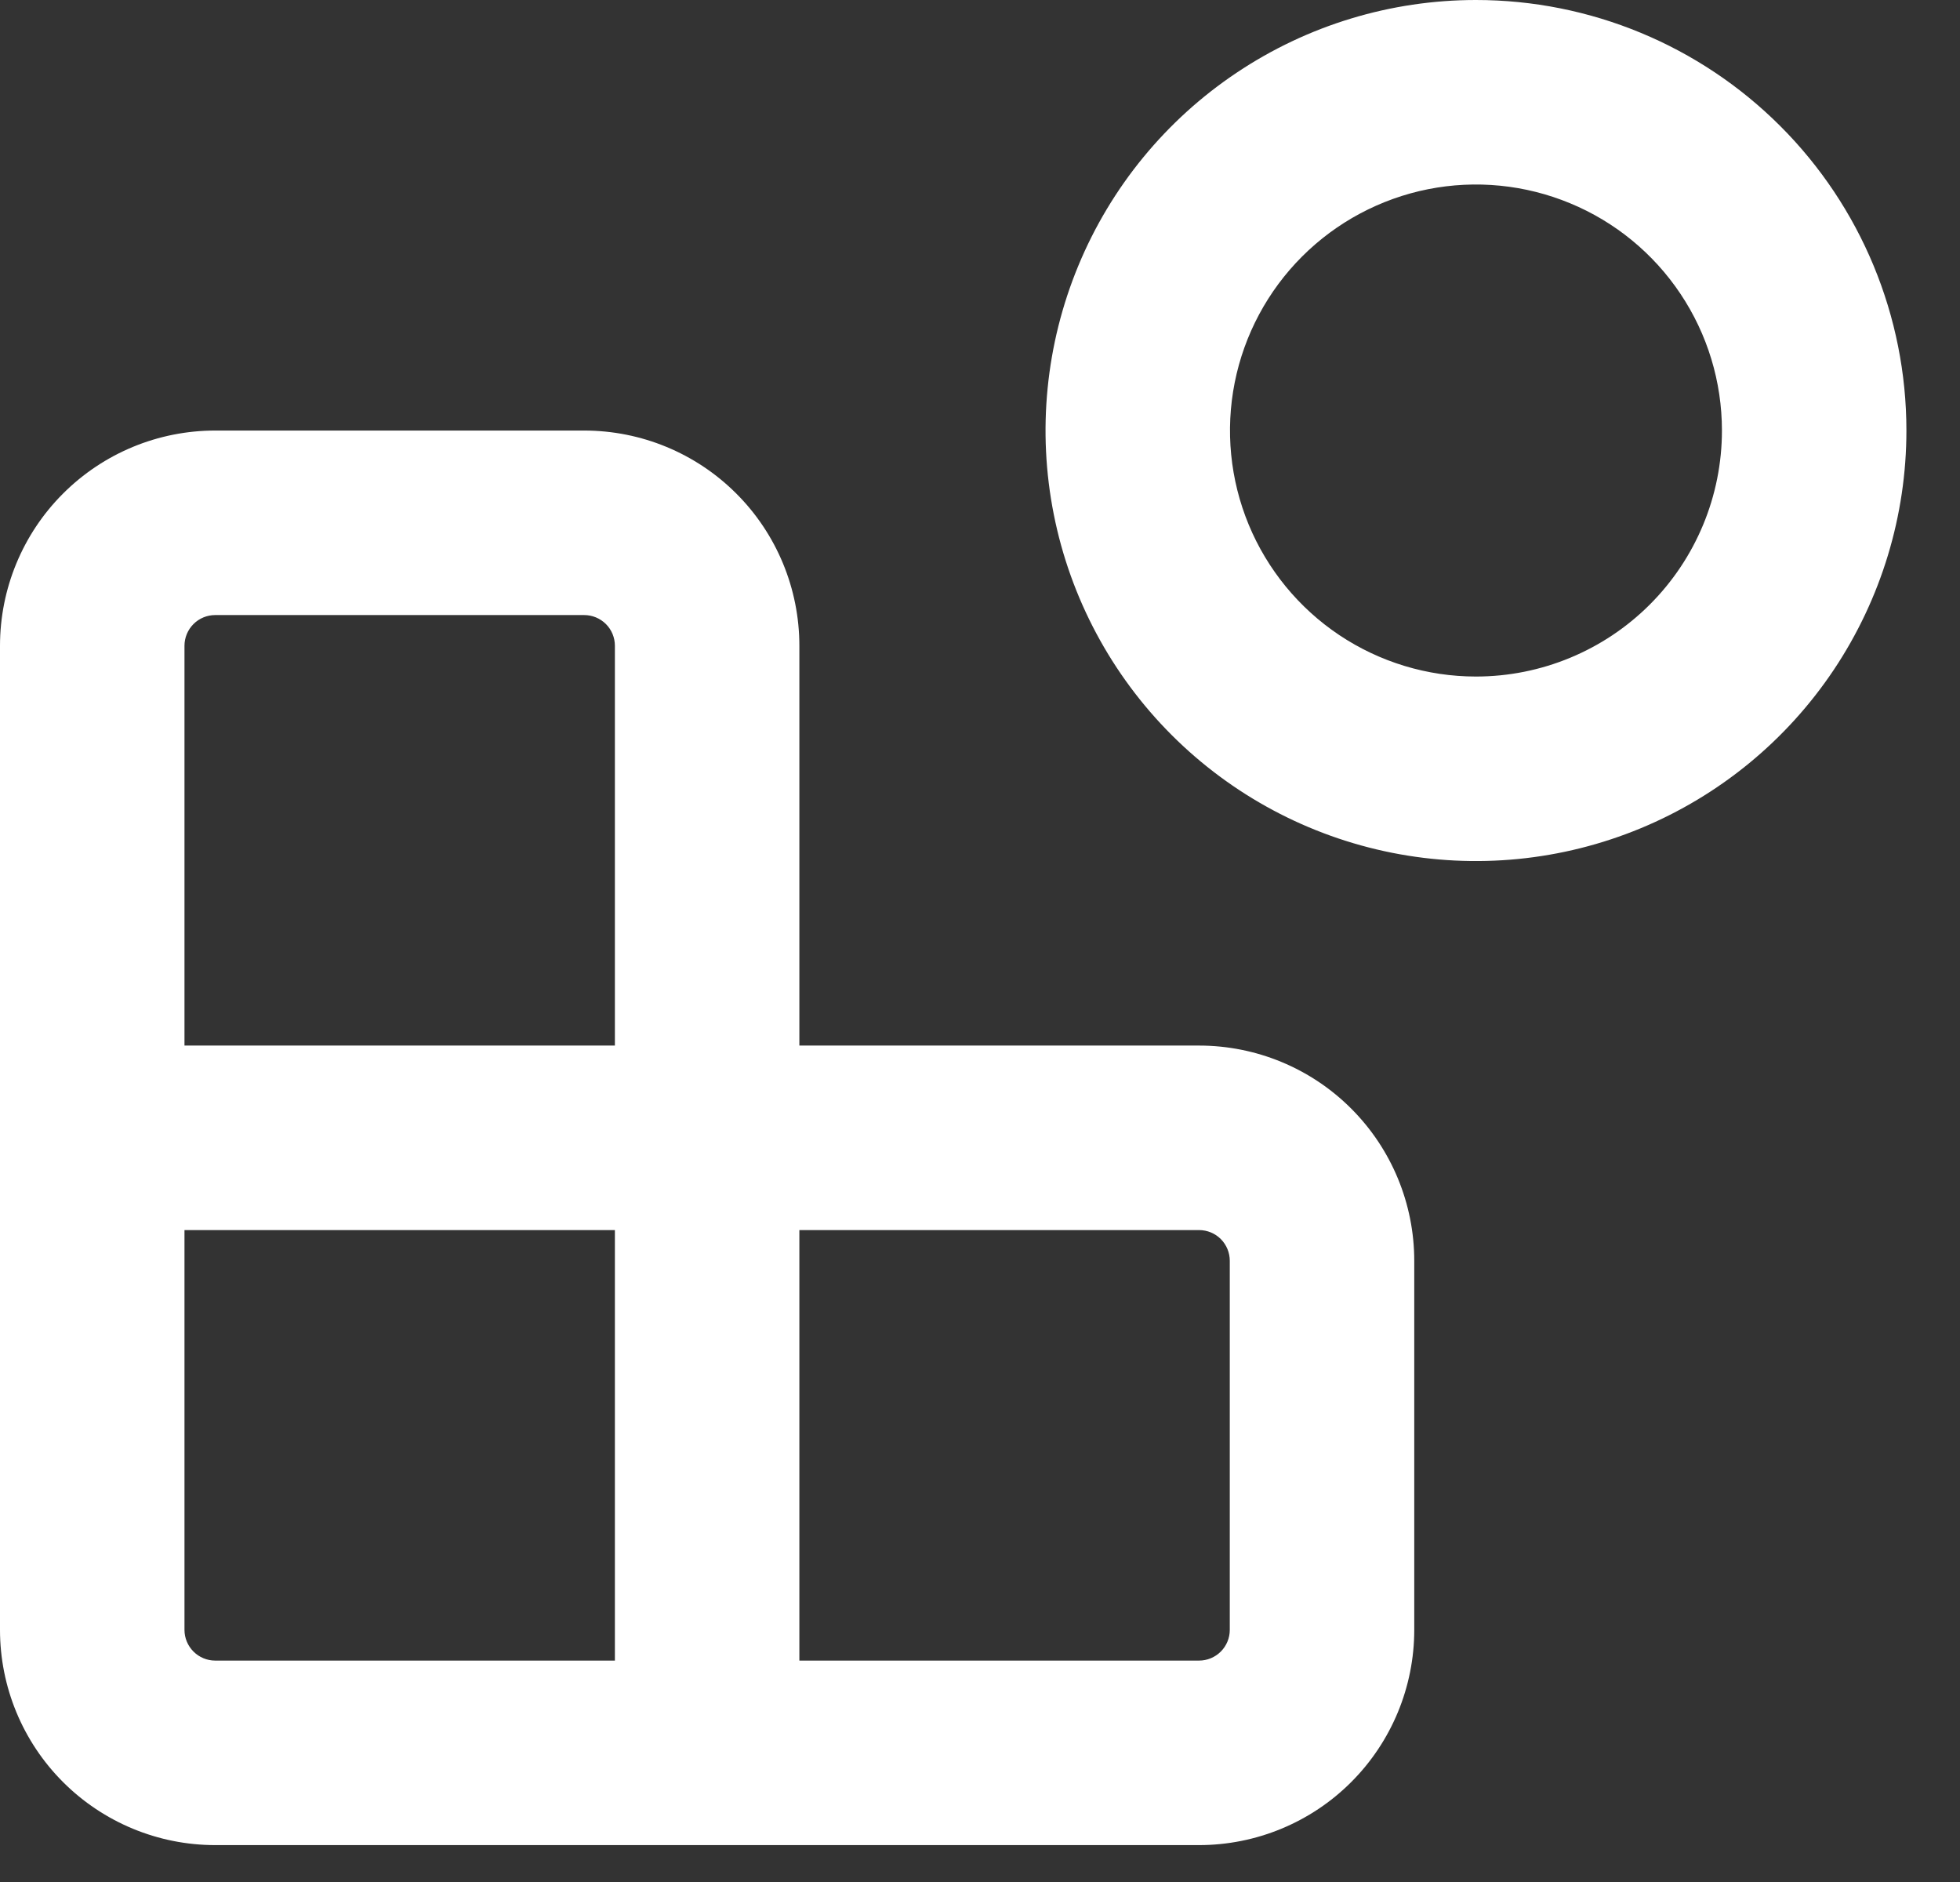 <svg width="50" height="48" viewBox="0 0 50 48" fill="none" xmlns="http://www.w3.org/2000/svg">
<rect x="0" y="0" width="50" height="48" fill="#333333" stroke="none"/>
<g clip-path="url(#clip0_151_2014)">
<path fill-rule="evenodd" clip-rule="evenodd" d="M31.552 1.851C33.357 0.644 35.48 0 37.652 0C40.564 0 43.357 1.157 45.416 3.216C47.476 5.275 48.633 8.068 48.633 10.98C48.633 13.152 47.988 15.275 46.782 17.081C45.575 18.887 43.86 20.294 41.854 21.125C39.848 21.956 37.64 22.174 35.51 21.75C33.38 21.326 31.423 20.28 29.888 18.745C28.352 17.209 27.306 15.252 26.883 13.123C26.459 10.993 26.677 8.785 27.508 6.778C28.338 4.772 29.746 3.057 31.552 1.851ZM34.166 16.198C35.198 16.887 36.411 17.255 37.652 17.255C39.316 17.255 40.912 16.594 42.089 15.417C43.265 14.24 43.927 12.645 43.927 10.98C43.927 9.739 43.559 8.526 42.869 7.494C42.18 6.463 41.2 5.658 40.053 5.184C38.907 4.709 37.645 4.584 36.428 4.826C35.211 5.069 34.093 5.666 33.215 6.544C32.338 7.421 31.74 8.539 31.498 9.756C31.256 10.973 31.38 12.235 31.855 13.382C32.33 14.528 33.134 15.508 34.166 16.198ZM30.588 47.059H5.49C4.034 47.059 2.638 46.481 1.608 45.451C0.578 44.421 0 43.025 0 41.569V16.471C0 15.015 0.578 13.618 1.608 12.589C2.638 11.559 4.034 10.981 5.49 10.981H14.902C16.358 10.981 17.755 11.559 18.784 12.589C19.814 13.618 20.392 15.015 20.392 16.471V26.667H30.588C32.044 26.667 33.441 27.245 34.47 28.275C35.5 29.305 36.078 30.701 36.078 32.157V41.569C36.078 43.025 35.5 44.421 34.47 45.451C33.441 46.481 32.044 47.059 30.588 47.059ZM31.143 31.602C30.996 31.455 30.796 31.373 30.588 31.373H20.392V42.353H30.588C30.796 42.353 30.996 42.27 31.143 42.123C31.29 41.976 31.372 41.777 31.372 41.569V32.157C31.372 31.949 31.29 31.75 31.143 31.602ZM4.936 15.916C4.789 16.063 4.706 16.263 4.706 16.471V26.667H15.686V16.471C15.686 16.263 15.604 16.063 15.457 15.916C15.309 15.769 15.11 15.687 14.902 15.687H5.49C5.282 15.687 5.083 15.769 4.936 15.916ZM15.686 42.353V31.373H4.706V41.569C4.706 41.777 4.789 41.976 4.936 42.123C5.083 42.27 5.282 42.353 5.49 42.353H15.686Z" fill="white"/>
</g>
<defs>
<clipPath id="clip0_151_2014">
<rect width="50" height="47.059" fill="white"/>
</clipPath>
</defs>
</svg>
